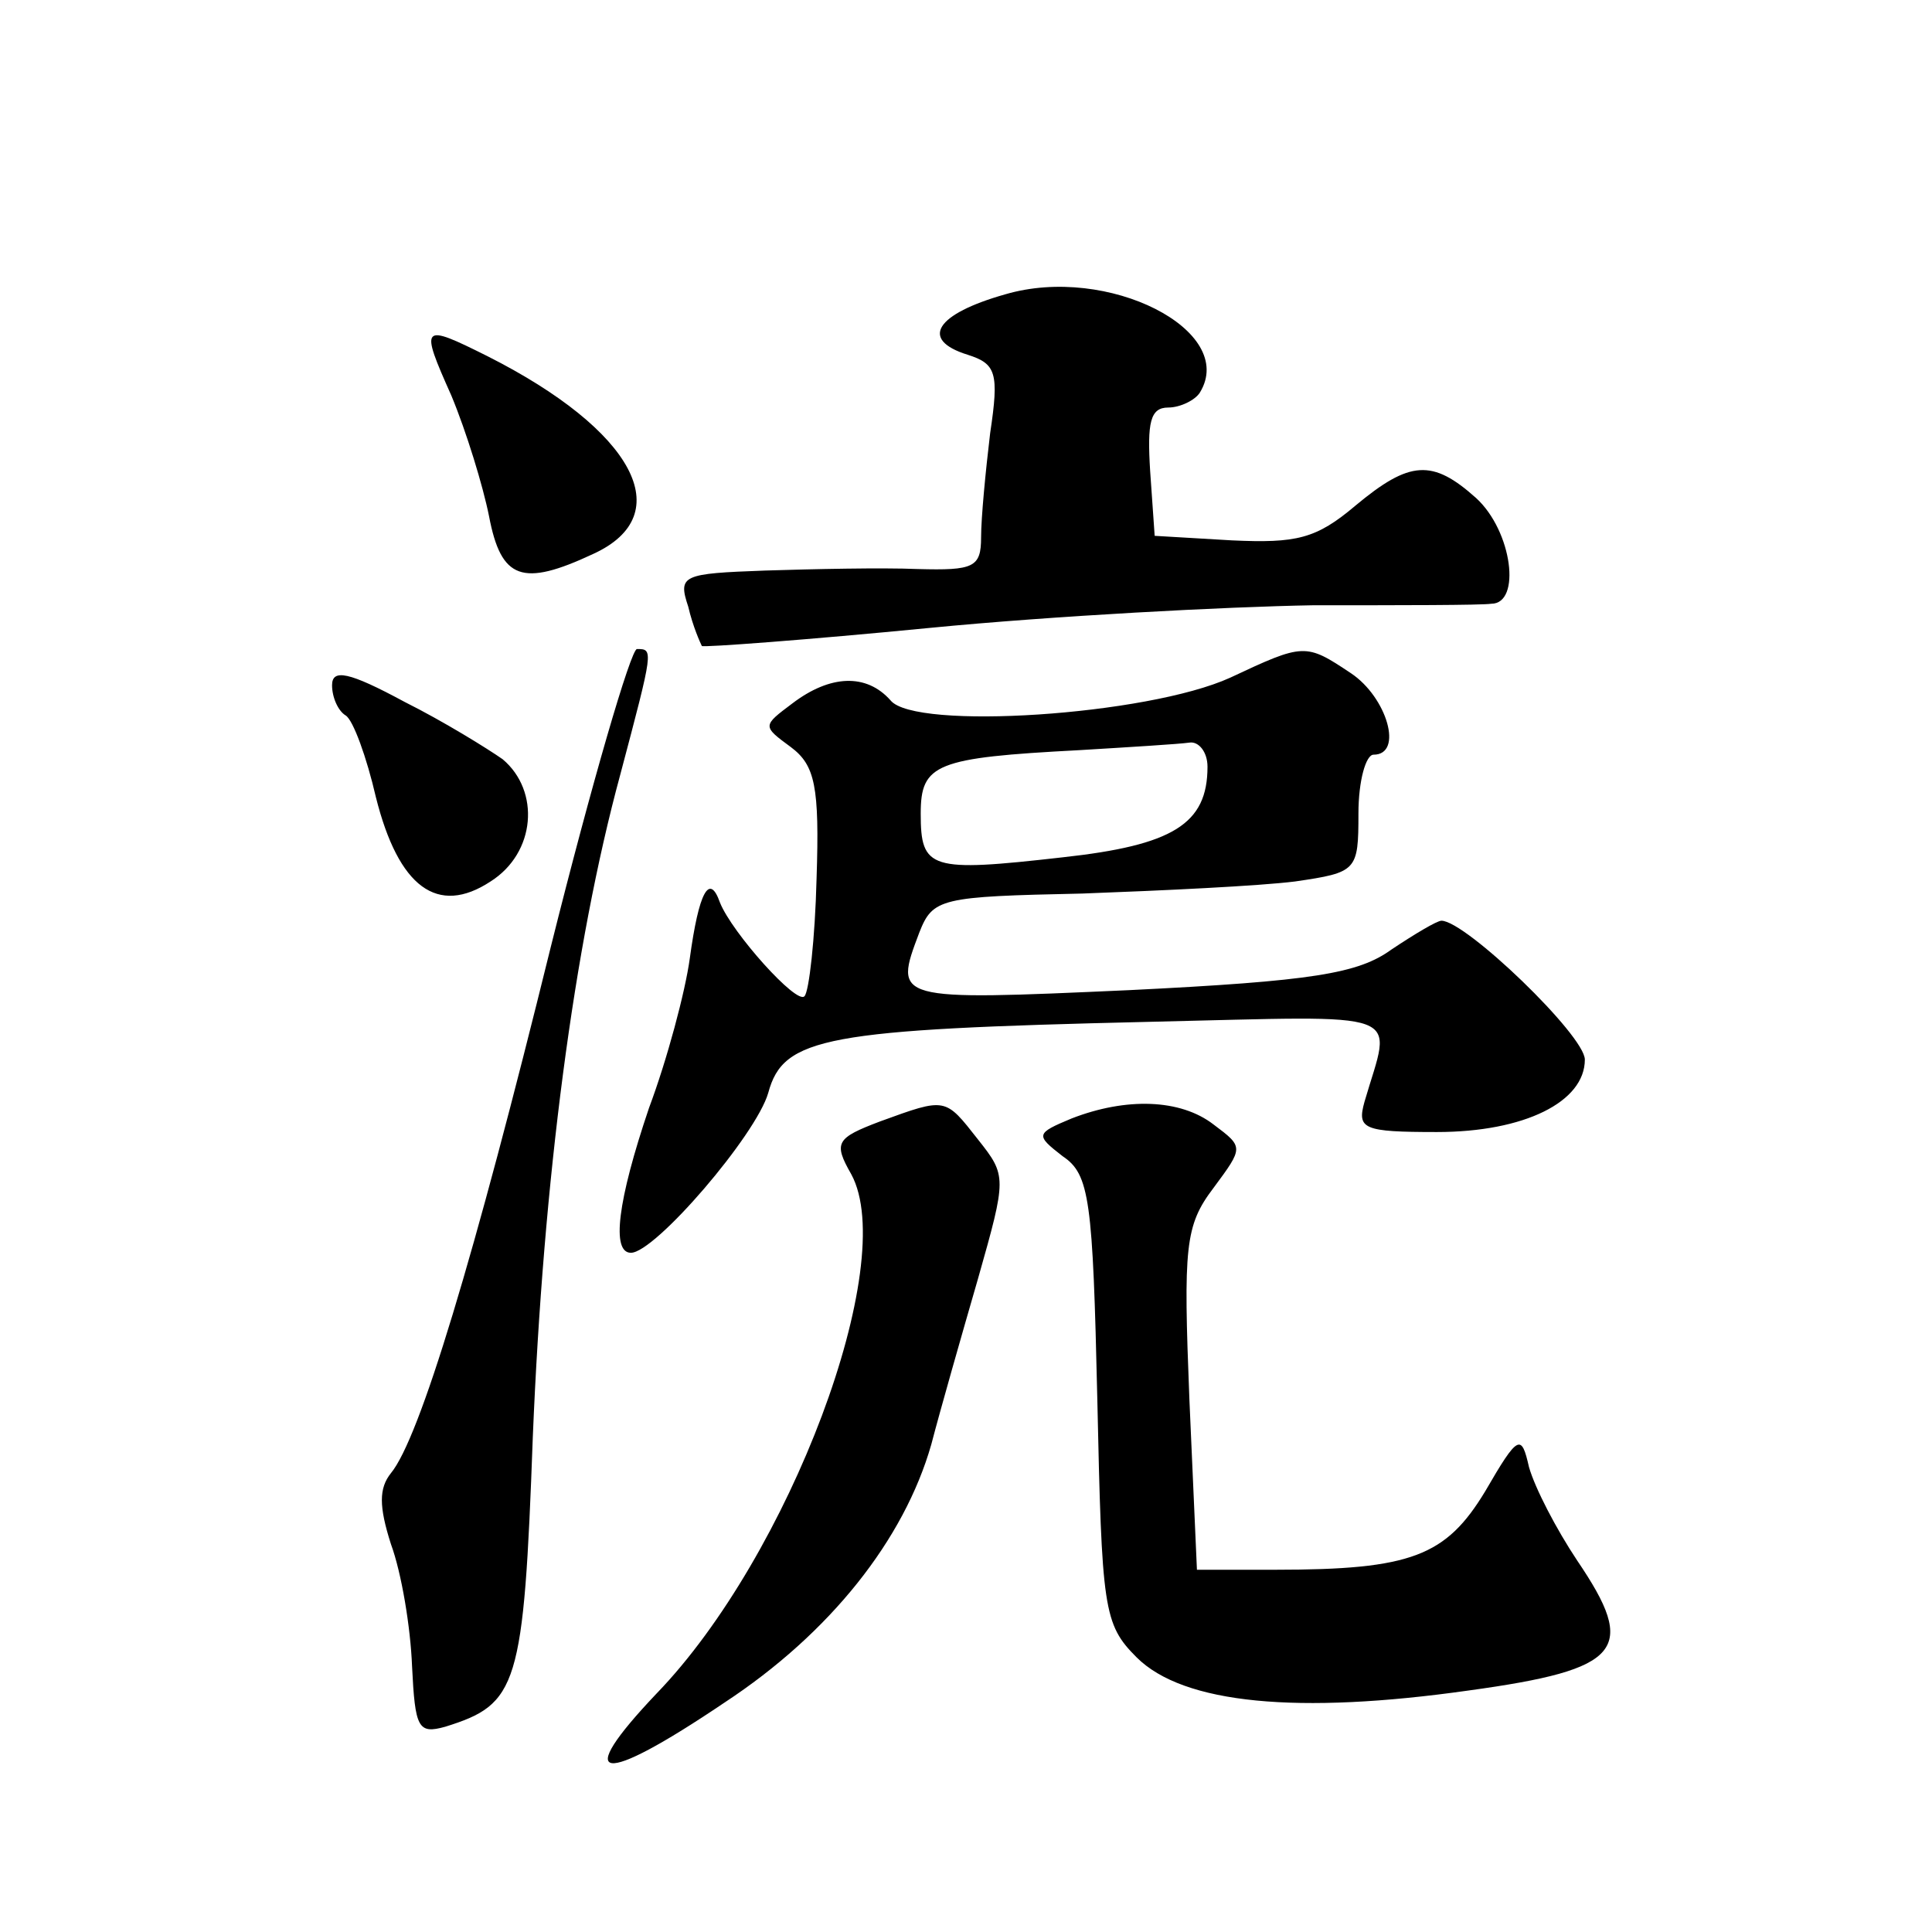 <?xml version="1.0" standalone="no"?>
<!DOCTYPE svg PUBLIC "-//W3C//DTD SVG 20010904//EN"
 "http://www.w3.org/TR/2001/REC-SVG-20010904/DTD/svg10.dtd">
<svg version="1.0" xmlns="http://www.w3.org/2000/svg"
 width="128pt" height="128pt" viewBox="0 0 128 128"
 preserveAspectRatio="xMidYMid meet">
<g transform="translate(0,128) scale(0.1,-0.1)"
fill="#0" stroke="none">
<path d="M666 1085 c-46 -13 -57 -30 -25 -40 19 -6 21 -12 15 -52 -3 -25 -6 -56
-6 -69 0 -20 -5 -22 -42 -21 -24 1 -69 0 -101 -1 -55 -2 -58 -3 -51 -24 3 -13 8
-24 9 -26 1 -1 69 4 151 12 82 8 196 14 254 15 58 0 111 0 118 1 20 0 14 48 -10
70 -29 26 -44 25 -80 -5 -26 -22 -39 -25 -82 -23 l-51 3 -3 43 c-2 32 0 42 12 42
8 0 18 5 21 10 25 41 -61 85 -129 65z M299 1018 c10 -24 21 -60 25 -80 8 -42 22
-47 69 -25 57 26 27 82 -70 131 -44 22 -45 21 -24 -26z M365 653 c-51 -207 -87
-326 -106 -349 -8 -10 -8 -22 0 -47 7 -19 13 -55 14 -81 2 -41 4 -45 22 -40 48
15 52 26 58 192 7 170 27 325 58 439 22 83 22 83 11 83 -4 0 -30 -89 -57 -197z
M815 831 c-55 -25 -209 -35 -225 -15 -16 18 -40 17 -65 -2 -20 -15 -20 -15 -1 -29
16 -12 19 -26 17 -87 -1 -40 -5 -75 -8 -78 -5 -6 -48 42 -56 62 -7 20 -14 7 -20
-37 -3 -22 -15 -67 -27 -99 -21 -62 -25 -96 -12 -96 16 0 83 78 91 106 10 37 38
42 252 47 175 4 161 9 143 -53 -5 -18 -1 -20 48 -20 58 0 98 20 98 48 0 16 -79
92 -95 92 -3 0 -18 -9 -33 -19 -22 -16 -52 -21 -174 -27 -156 -7 -156 -7 -139 38
9 23 14 24 108 26 54 2 117 5 141 8 41 6 42 7 42 45 0 22 5 39 10 39 20 0 9 38
-15 54 -30 20 -31 20 -80 -3z m-15 -59 c0 -38 -23 -52 -96 -60 -88 -10 -94 -8 -94
29 0 33 10 37 105 42 33 2 66 4 73 5 6 1 12 -6 12 -16z M220 826 c0 -8 4 -17 9
-20 5 -3 14 -28 20 -54 15 -60 41 -79 76 -56 30 19 33 60 8 81 -10 7 -39 25 -65
38 -37 20 -48 22 -48 11z M583 537 c-29 -11 -31 -14 -19 -35 32 -59 -41 -253 -129
-344 -56 -59 -38 -62 45 -6 70 46 119 108 137 171 6 23 20 72 31 110 19 67 19 68
0 92 -22 28 -21 28 -65 12z M710 539 c-24 -10 -24 -11 -6 -25 18 -12 20 -29 23
-161 3 -139 4 -149 26 -171 31 -31 107 -38 220 -22 102 14 112 27 72 86 -14 21
-28 48 -32 62 -5 22 -7 22 -29 -16 -26 -43 -49 -52 -139 -52 l-52 0 -5 113 c-4
101 -3 115 16 140 20 27 20 27 0 42 -22 17 -58 18 -94 4z"/>
</g>
</svg>

